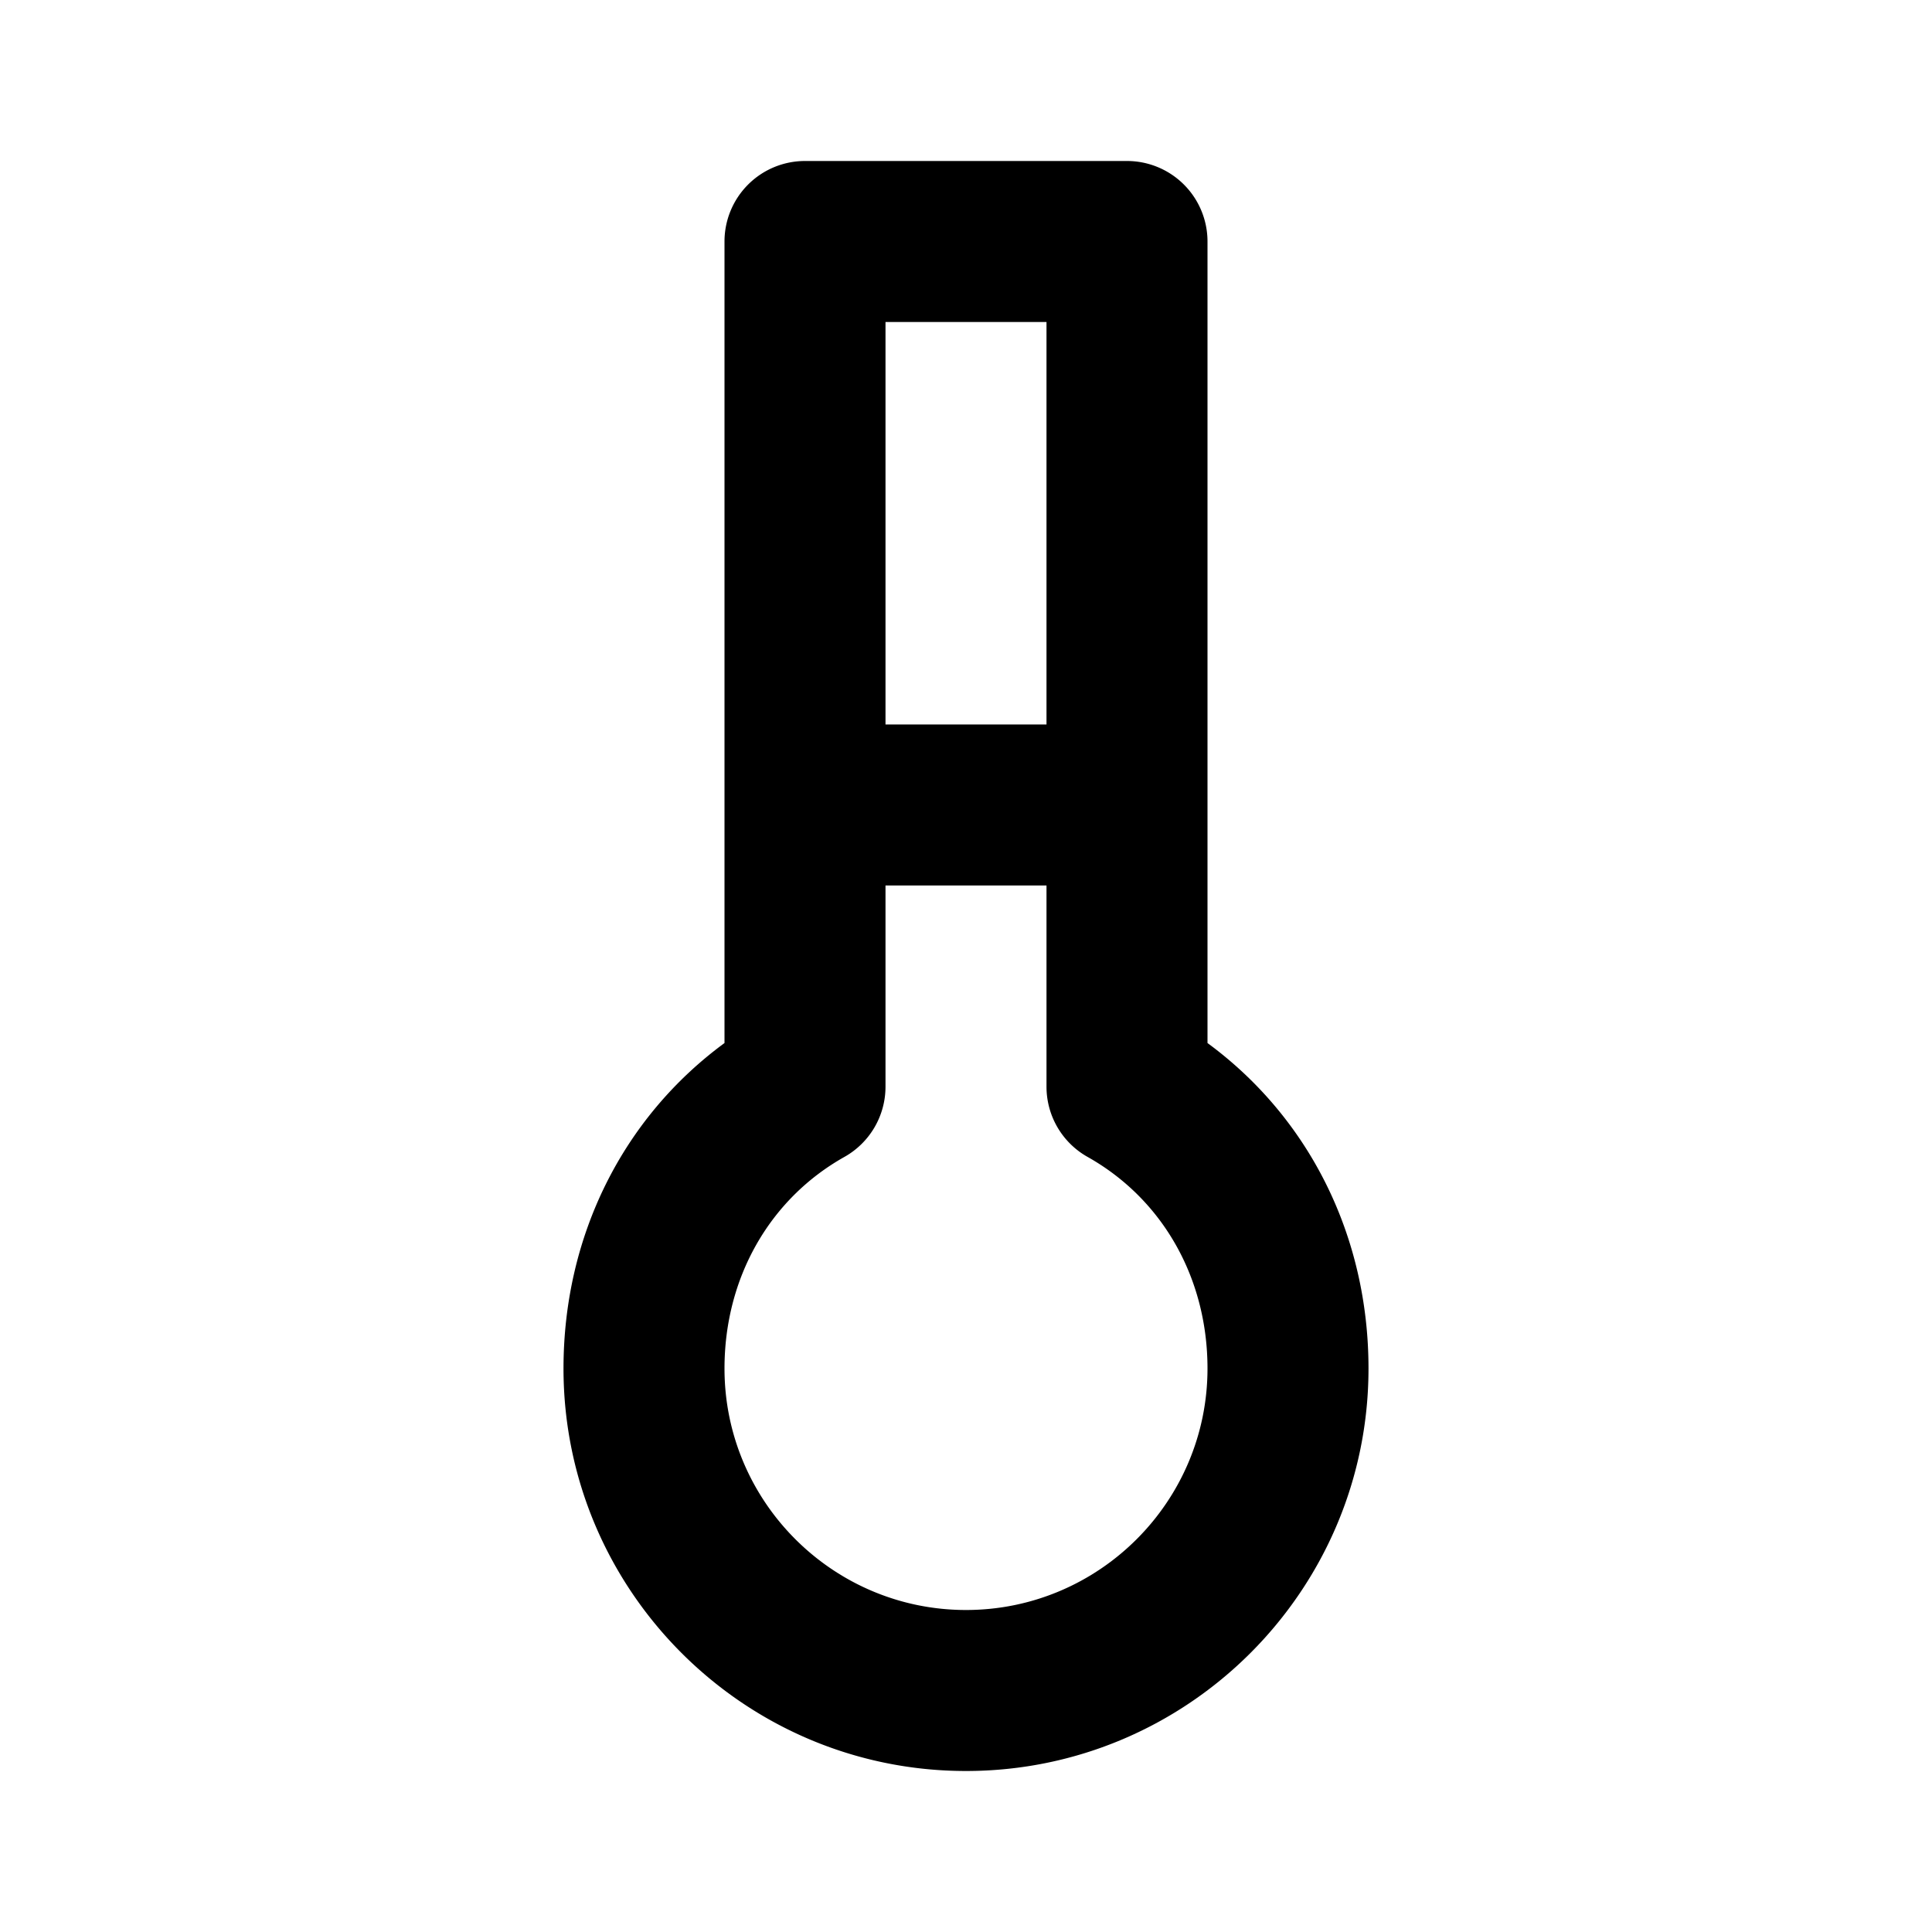 <svg xmlns="http://www.w3.org/2000/svg" width="24" height="24" viewBox="0 0 24 24"><path d="M14 2h-4a1 1 0 0 0-1 1v9.957c-1.263.928-2 2.398-2 4.043 0 2.757 2.243 5 5 5s5-2.243 5-5c0-1.645-.737-3.115-2-4.043V3a1 1 0 0 0-1-1zm-3 2h2v5h-2V4zm1 16c-1.654 0-3-1.346-3-3 0-1.122.557-2.104 1.489-2.628A1 1 0 0 0 11 13.5V11h2v2.5a1 1 0 0 0 .511.872C14.443 14.896 15 15.878 15 17c0 1.654-1.346 3-3 3z"/></svg>